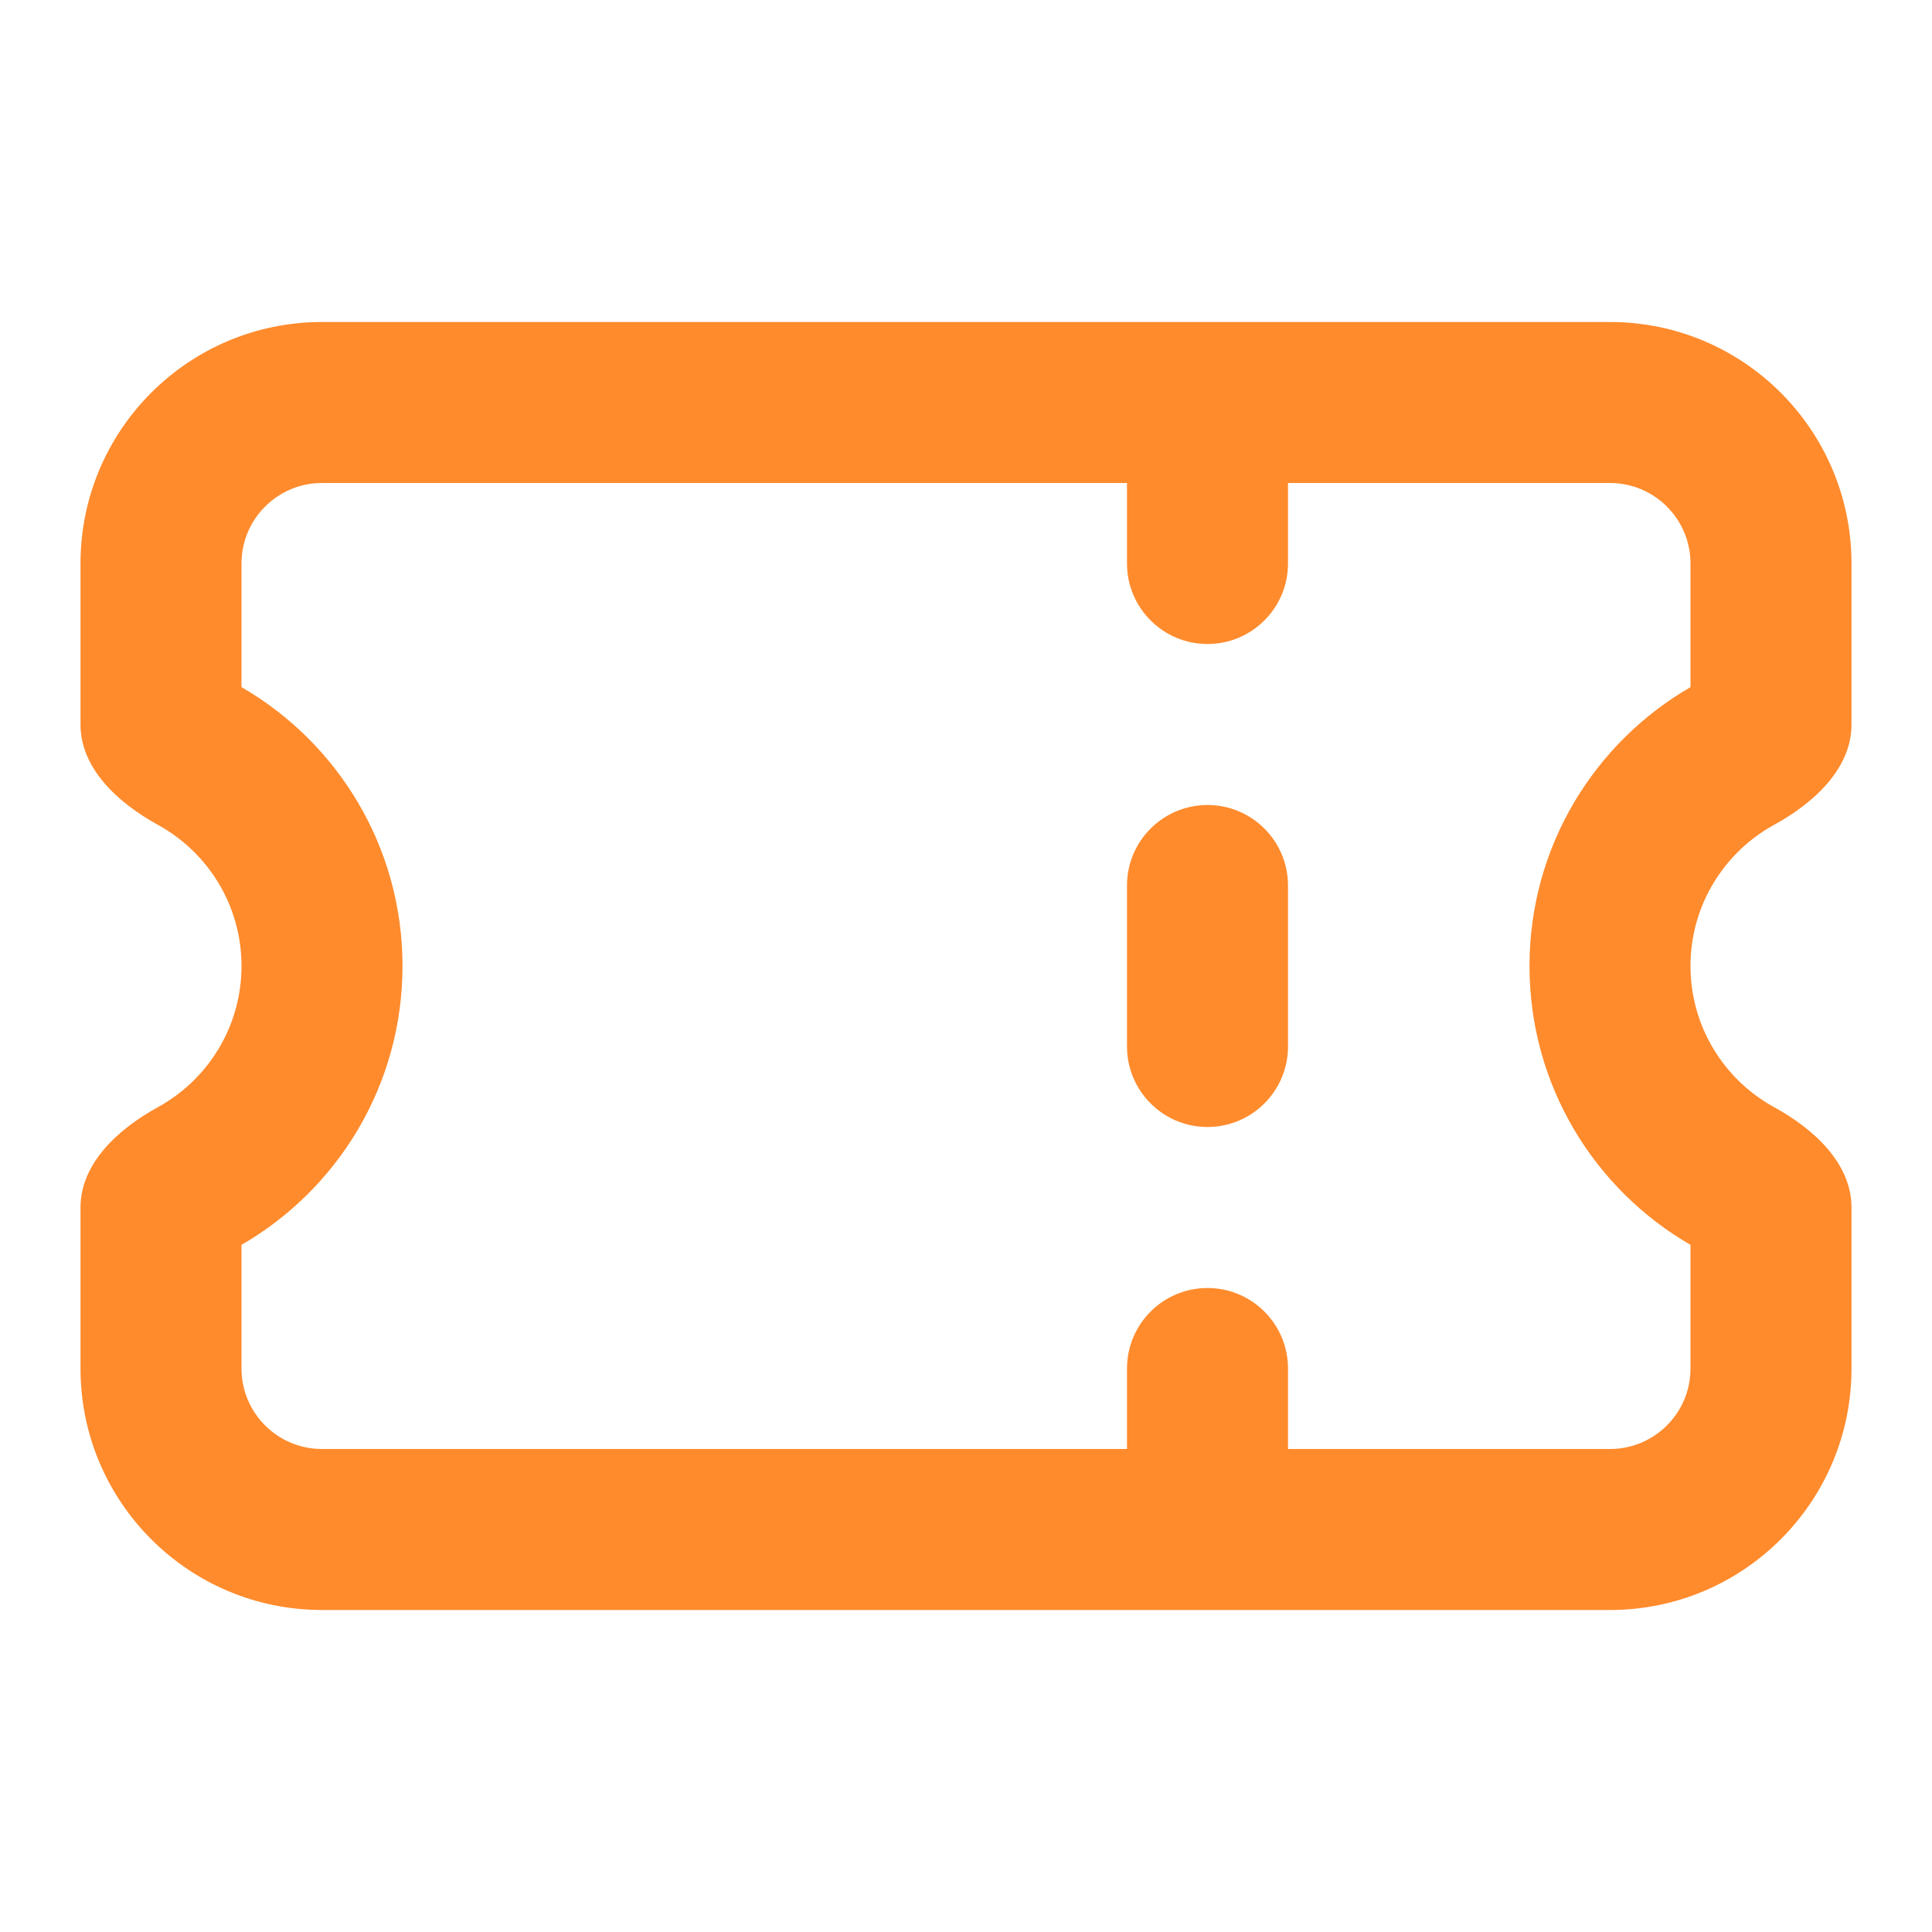 <svg width="24" height="24" viewBox="0 0 24 24" fill="none" xmlns="http://www.w3.org/2000/svg">
<path fill-rule="evenodd" clip-rule="evenodd" d="M3 7C3 6.448 3.448 6 4 6H14V7C14 7.552 14.448 8 15 8C15.552 8 16 7.552 16 7V6H20C20.552 6 21 6.448 21 7V8.536C19.808 9.224 19 10.516 19 12C19 13.484 19.808 14.776 21 15.464V17C21 17.552 20.552 18 20 18H16V17C16 16.448 15.552 16 15 16C14.448 16 14 16.448 14 17V18H4C3.448 18 3 17.552 3 17V15.464C4.192 14.776 5 13.484 5 12C5 10.516 4.192 9.224 3 8.536V7ZM1 7C1 5.343 2.343 4 4 4H20C21.657 4 23 5.343 23 7V9C23 9.552 22.526 9.979 22.041 10.245C21.421 10.584 21 11.243 21 12C21 12.757 21.421 13.416 22.041 13.755C22.526 14.021 23 14.448 23 15V17C23 18.657 21.657 20 20 20H4C2.343 20 1 18.657 1 17V15C1 14.448 1.475 14.021 1.959 13.755C2.579 13.416 3 12.757 3 12C3 11.243 2.579 10.584 1.959 10.245C1.475 9.979 1 9.552 1 9V7ZM15 14C14.448 14 14 13.552 14 13V11C14 10.448 14.448 10 15 10C15.552 10 16 10.448 16 11V13C16 13.552 15.552 14 15 14Z" fill="#FF8B2D"/>
</svg>
